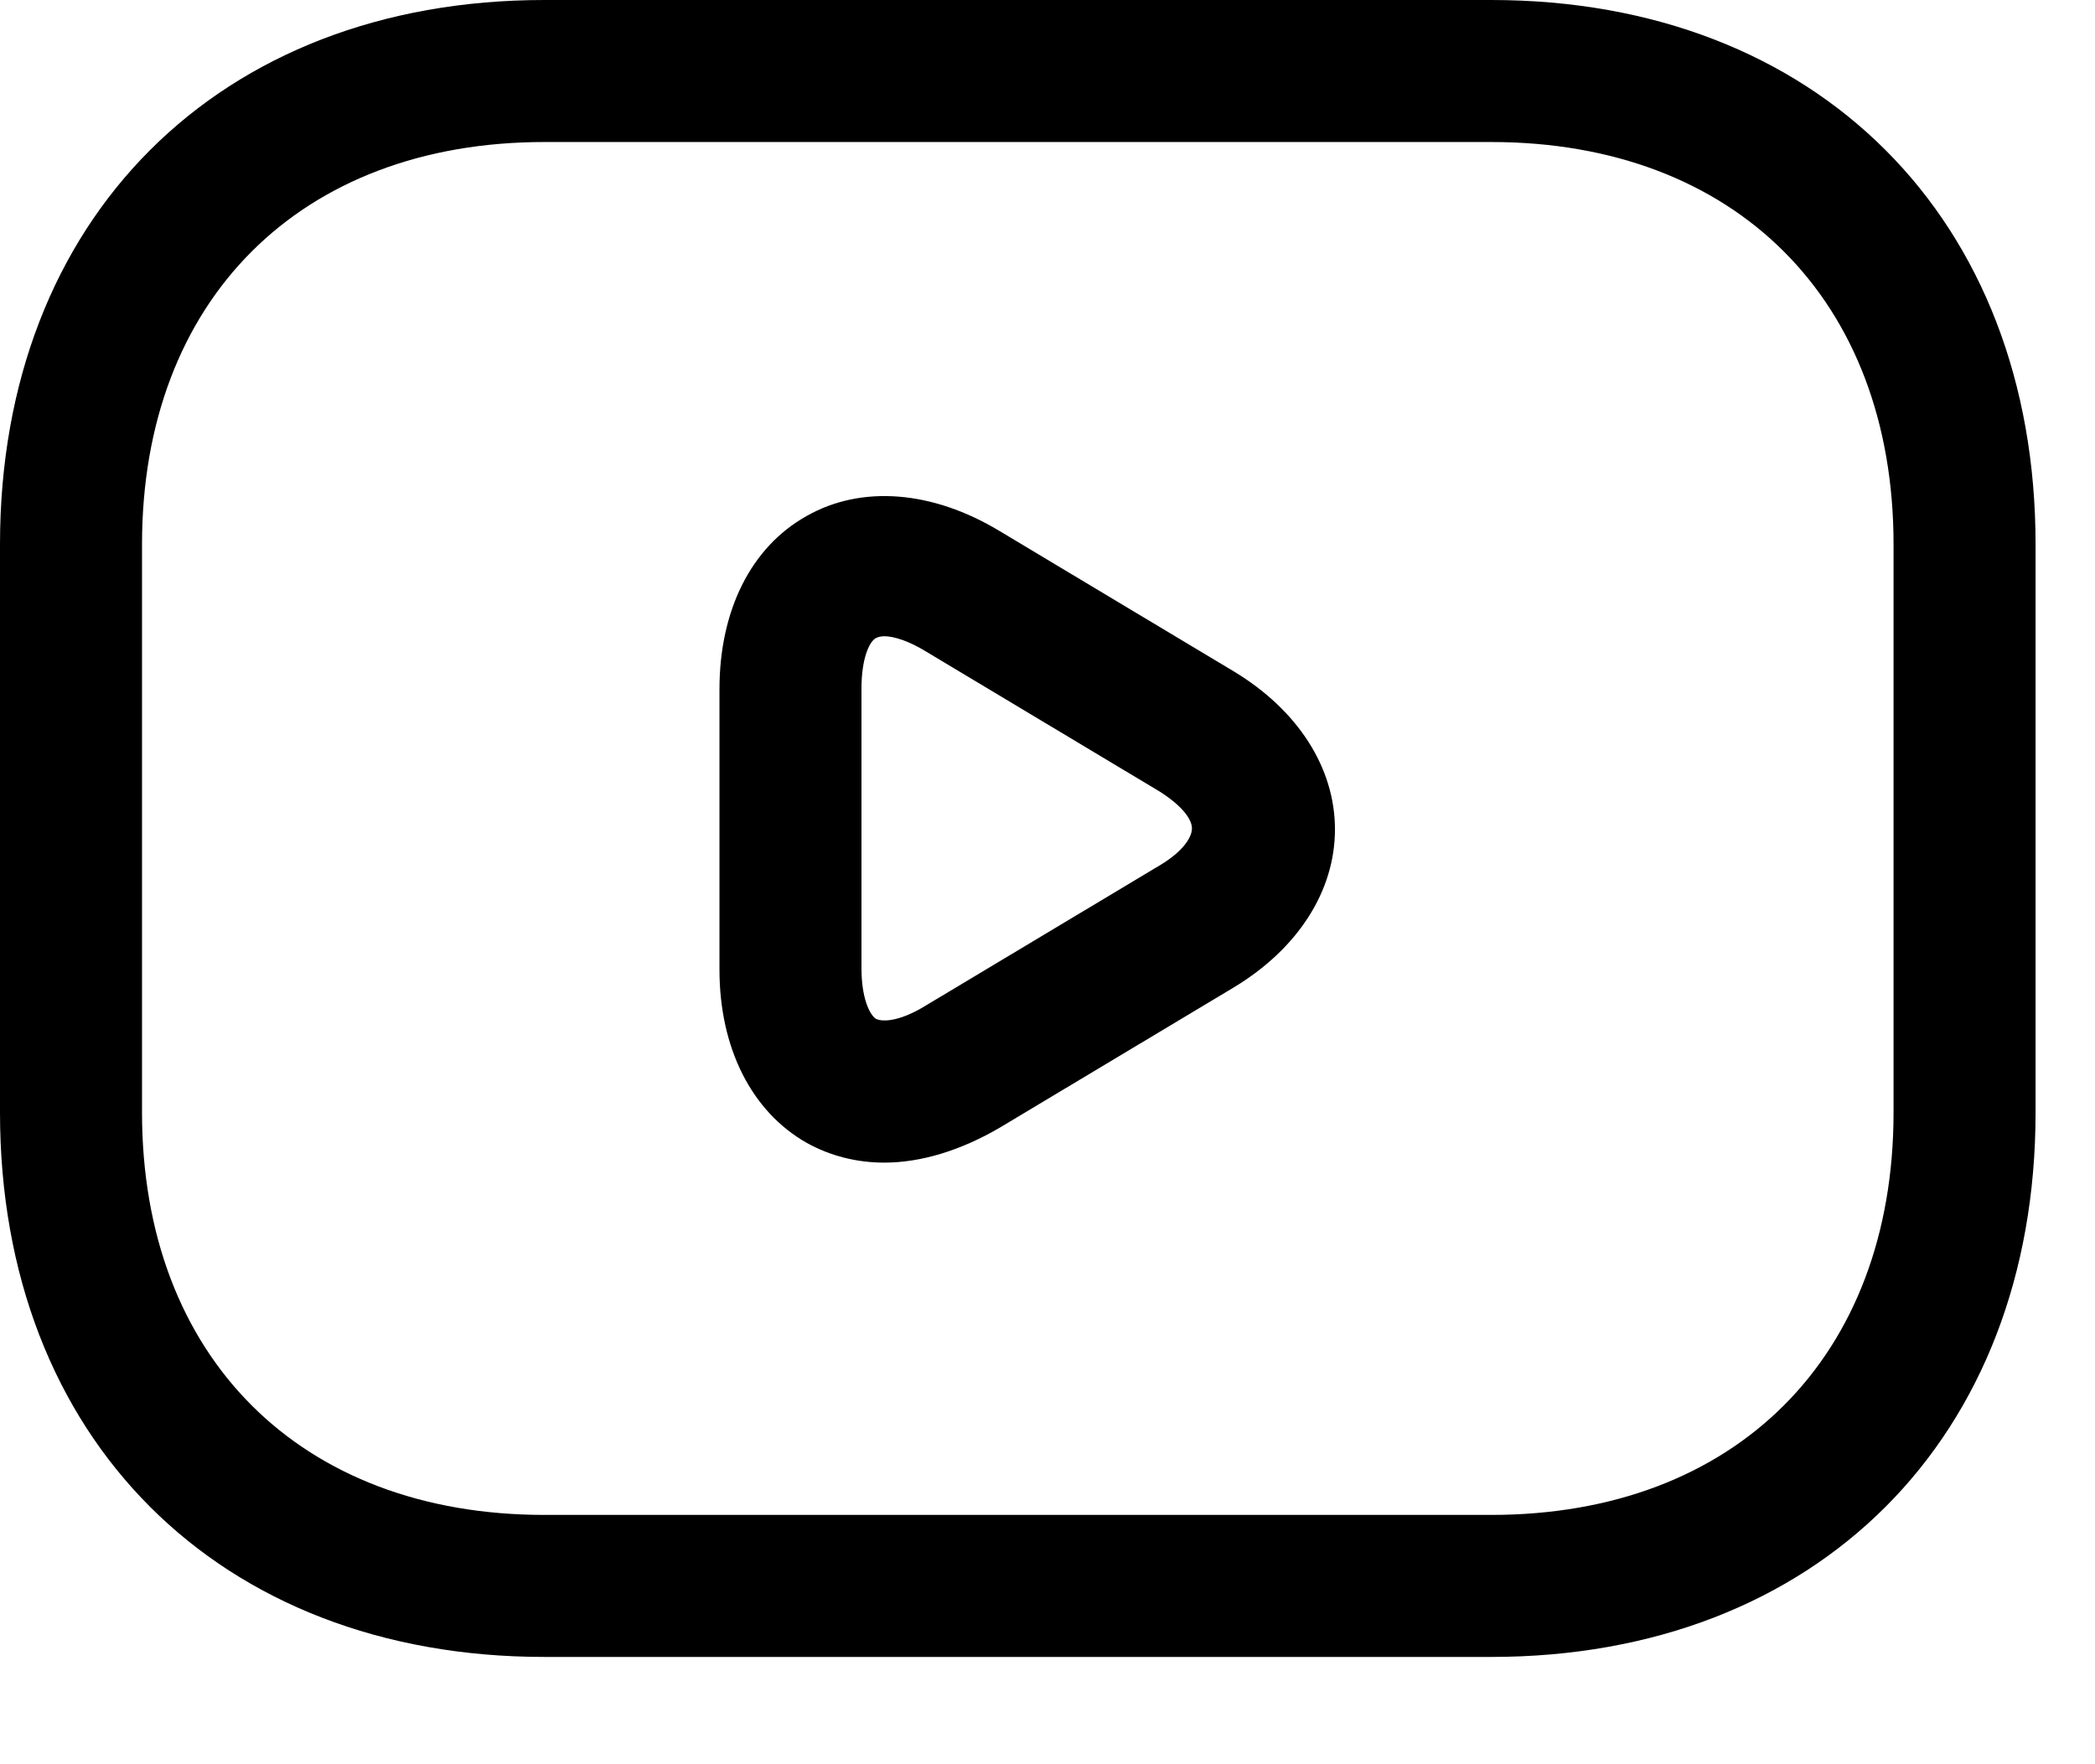 <svg width="19" height="16" viewBox="0 0 19 16" fill="none" xmlns="http://www.w3.org/2000/svg">
<path d="M13.524 15.027H4.937C1.984 15.027 0 13.043 0 10.089V4.937C0 1.984 1.984 0 4.937 0H13.524C16.478 0 18.461 1.984 18.461 4.937V10.089C18.461 13.043 16.478 15.027 13.524 15.027ZM4.937 1.288C2.722 1.288 1.288 2.722 1.288 4.937V10.089C1.288 12.305 2.722 13.739 4.937 13.739H13.524C15.739 13.739 17.173 12.305 17.173 10.089V4.937C17.173 2.722 15.739 1.288 13.524 1.288H4.937Z" fill="black"/>
<path d="M8.02 10.544C7.771 10.544 7.53 10.484 7.315 10.364C6.817 10.081 6.525 9.506 6.525 8.793V6.251C6.525 5.539 6.809 4.963 7.315 4.68C7.813 4.397 8.457 4.448 9.067 4.817L11.188 6.088C11.772 6.44 12.107 6.964 12.107 7.522C12.107 8.08 11.772 8.604 11.188 8.956L9.067 10.227C8.715 10.433 8.354 10.544 8.02 10.544ZM8.02 5.77C7.985 5.77 7.959 5.779 7.942 5.788C7.882 5.822 7.813 5.976 7.813 6.243V8.784C7.813 9.042 7.882 9.196 7.942 9.239C8.011 9.274 8.174 9.257 8.397 9.119L10.518 7.848C10.733 7.72 10.81 7.591 10.81 7.513C10.81 7.436 10.733 7.316 10.518 7.179L8.397 5.908C8.243 5.813 8.105 5.77 8.02 5.77Z" fill="black"/>
</svg>
